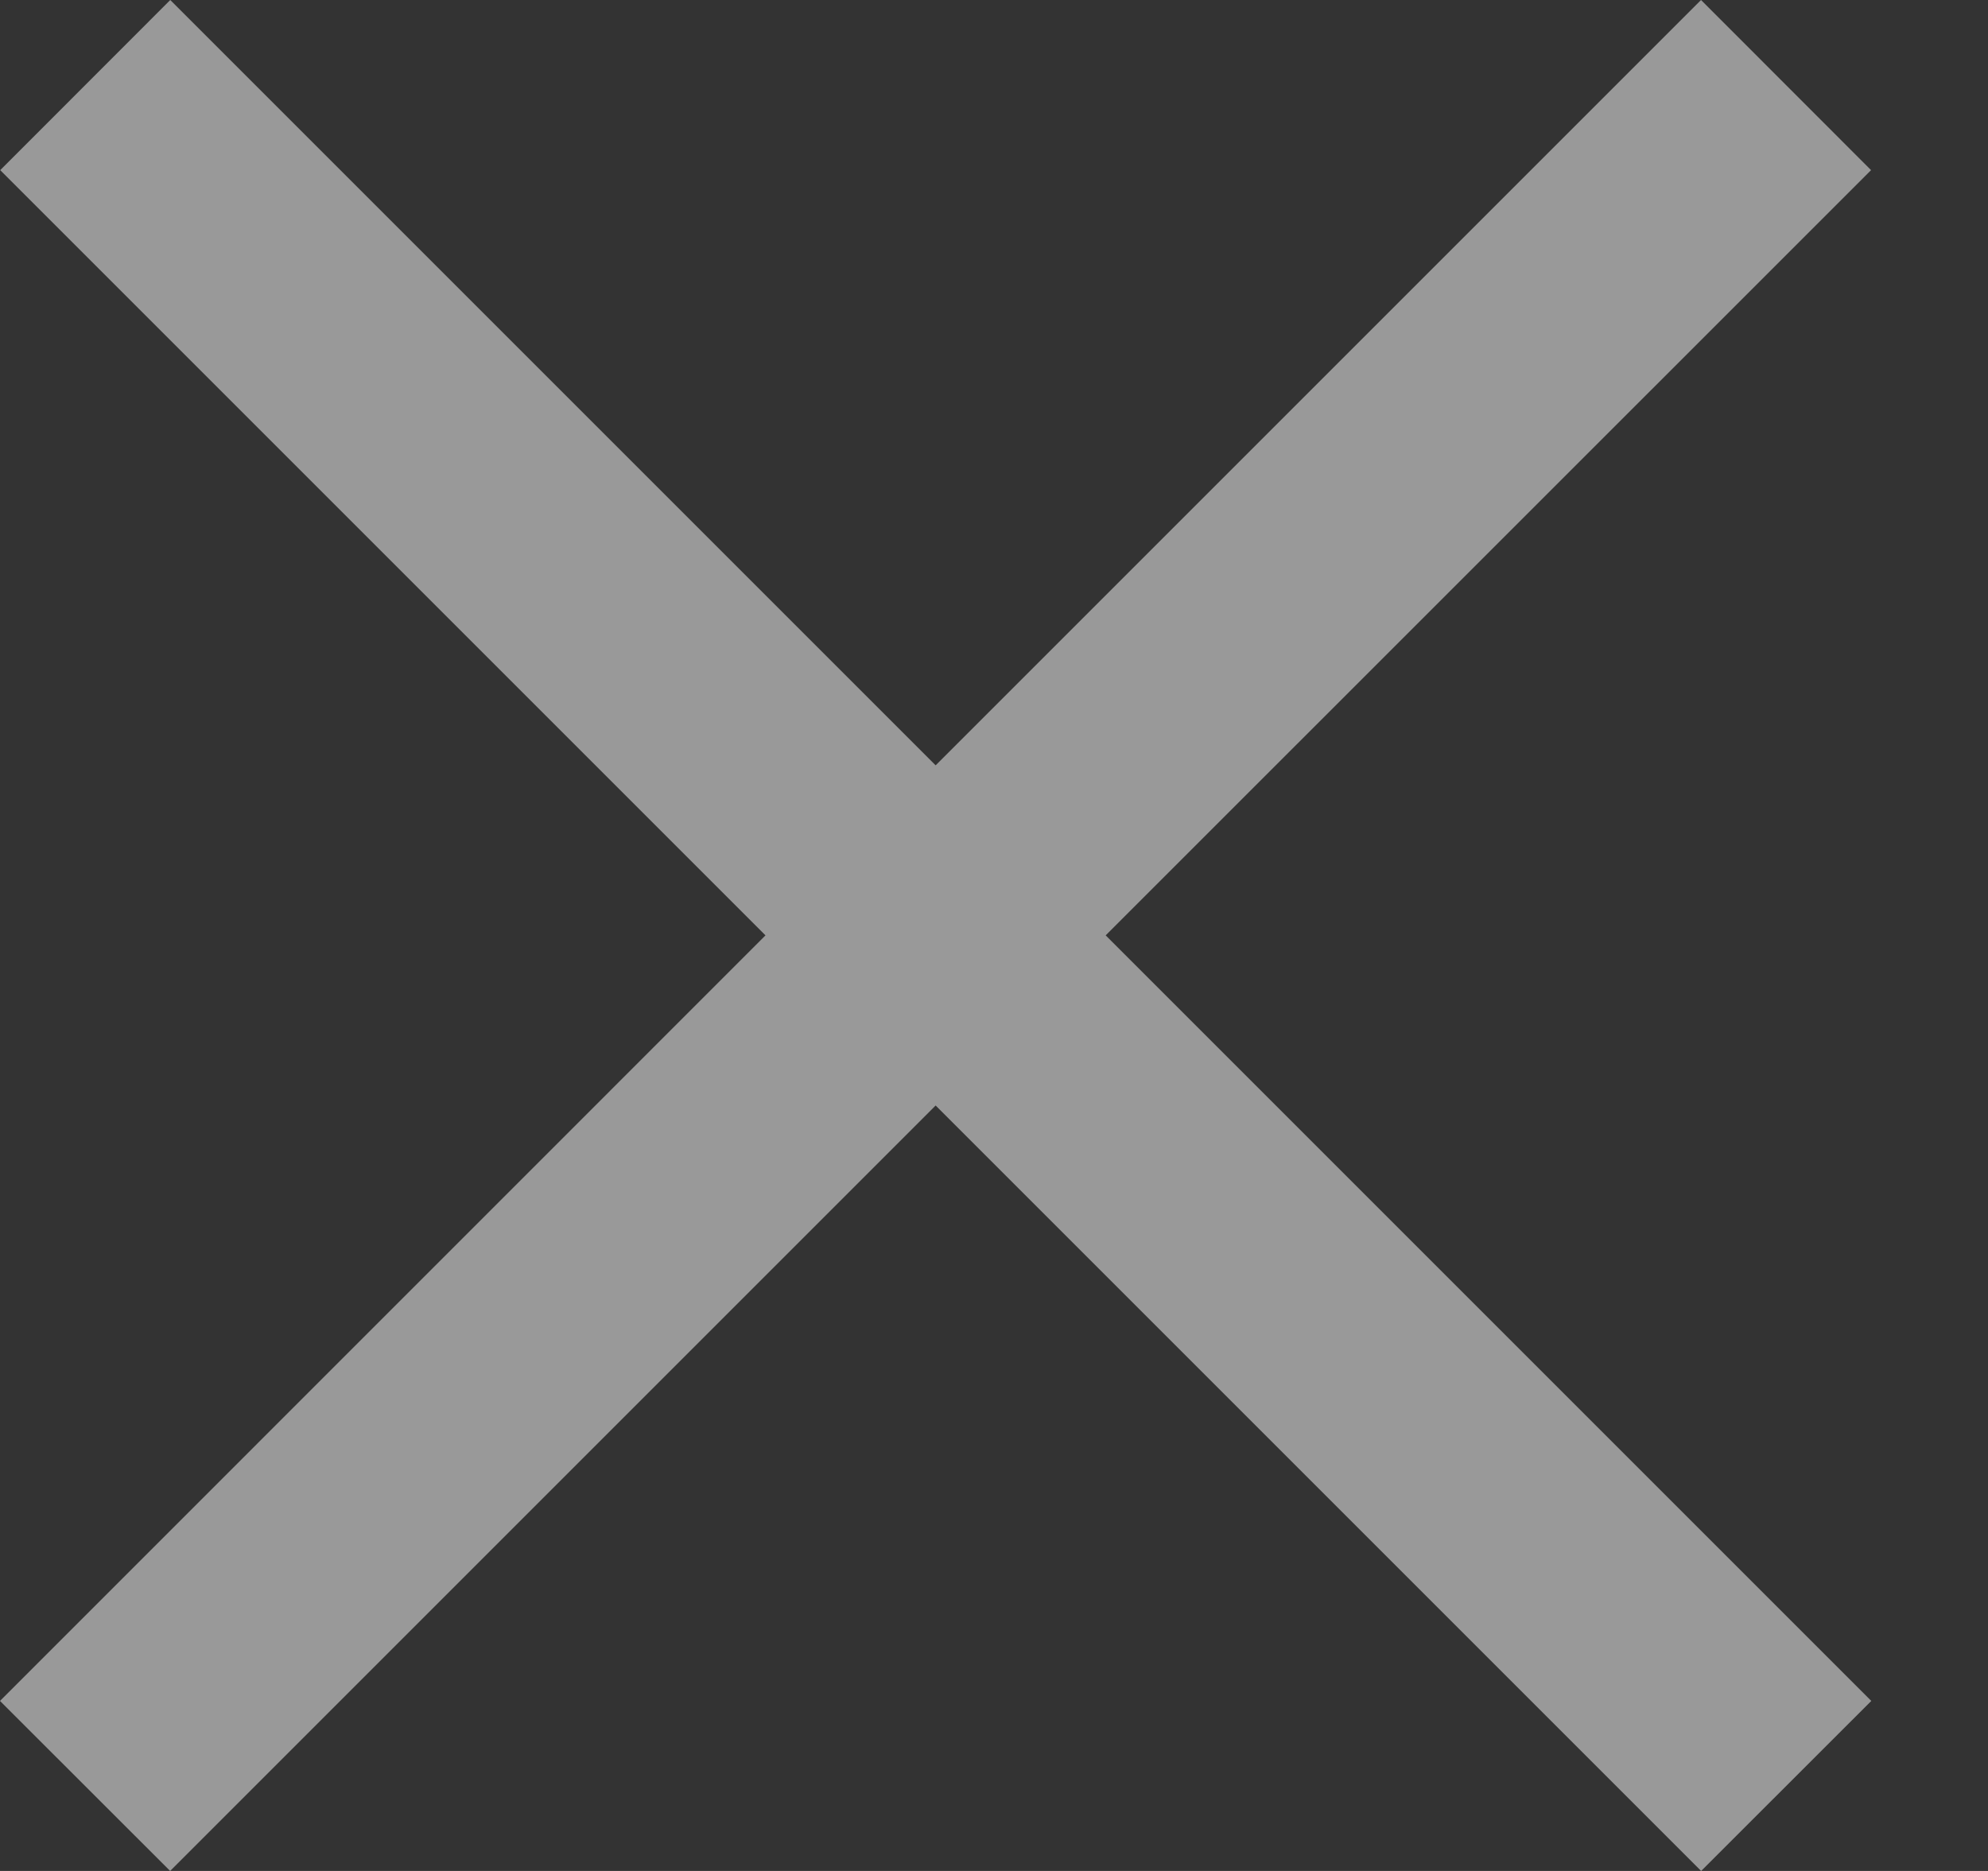 <svg width="17" height="16" viewBox="0 0 17 16" fill="none" xmlns="http://www.w3.org/2000/svg">
<rect x="0" y="0" width="17" height="16" fill="#333333" stroke="none"/>
<path fill-rule="evenodd" clip-rule="evenodd" d="M16 1.455L14.546 0L8.001 6.545L1.456 0L0.002 1.455L6.546 7.999L0 14.546L1.455 16L8.001 9.454L14.547 16L16.002 14.546L9.455 7.999L16 1.455Z" fill="white" fill-opacity="0.5"/>
</svg>
